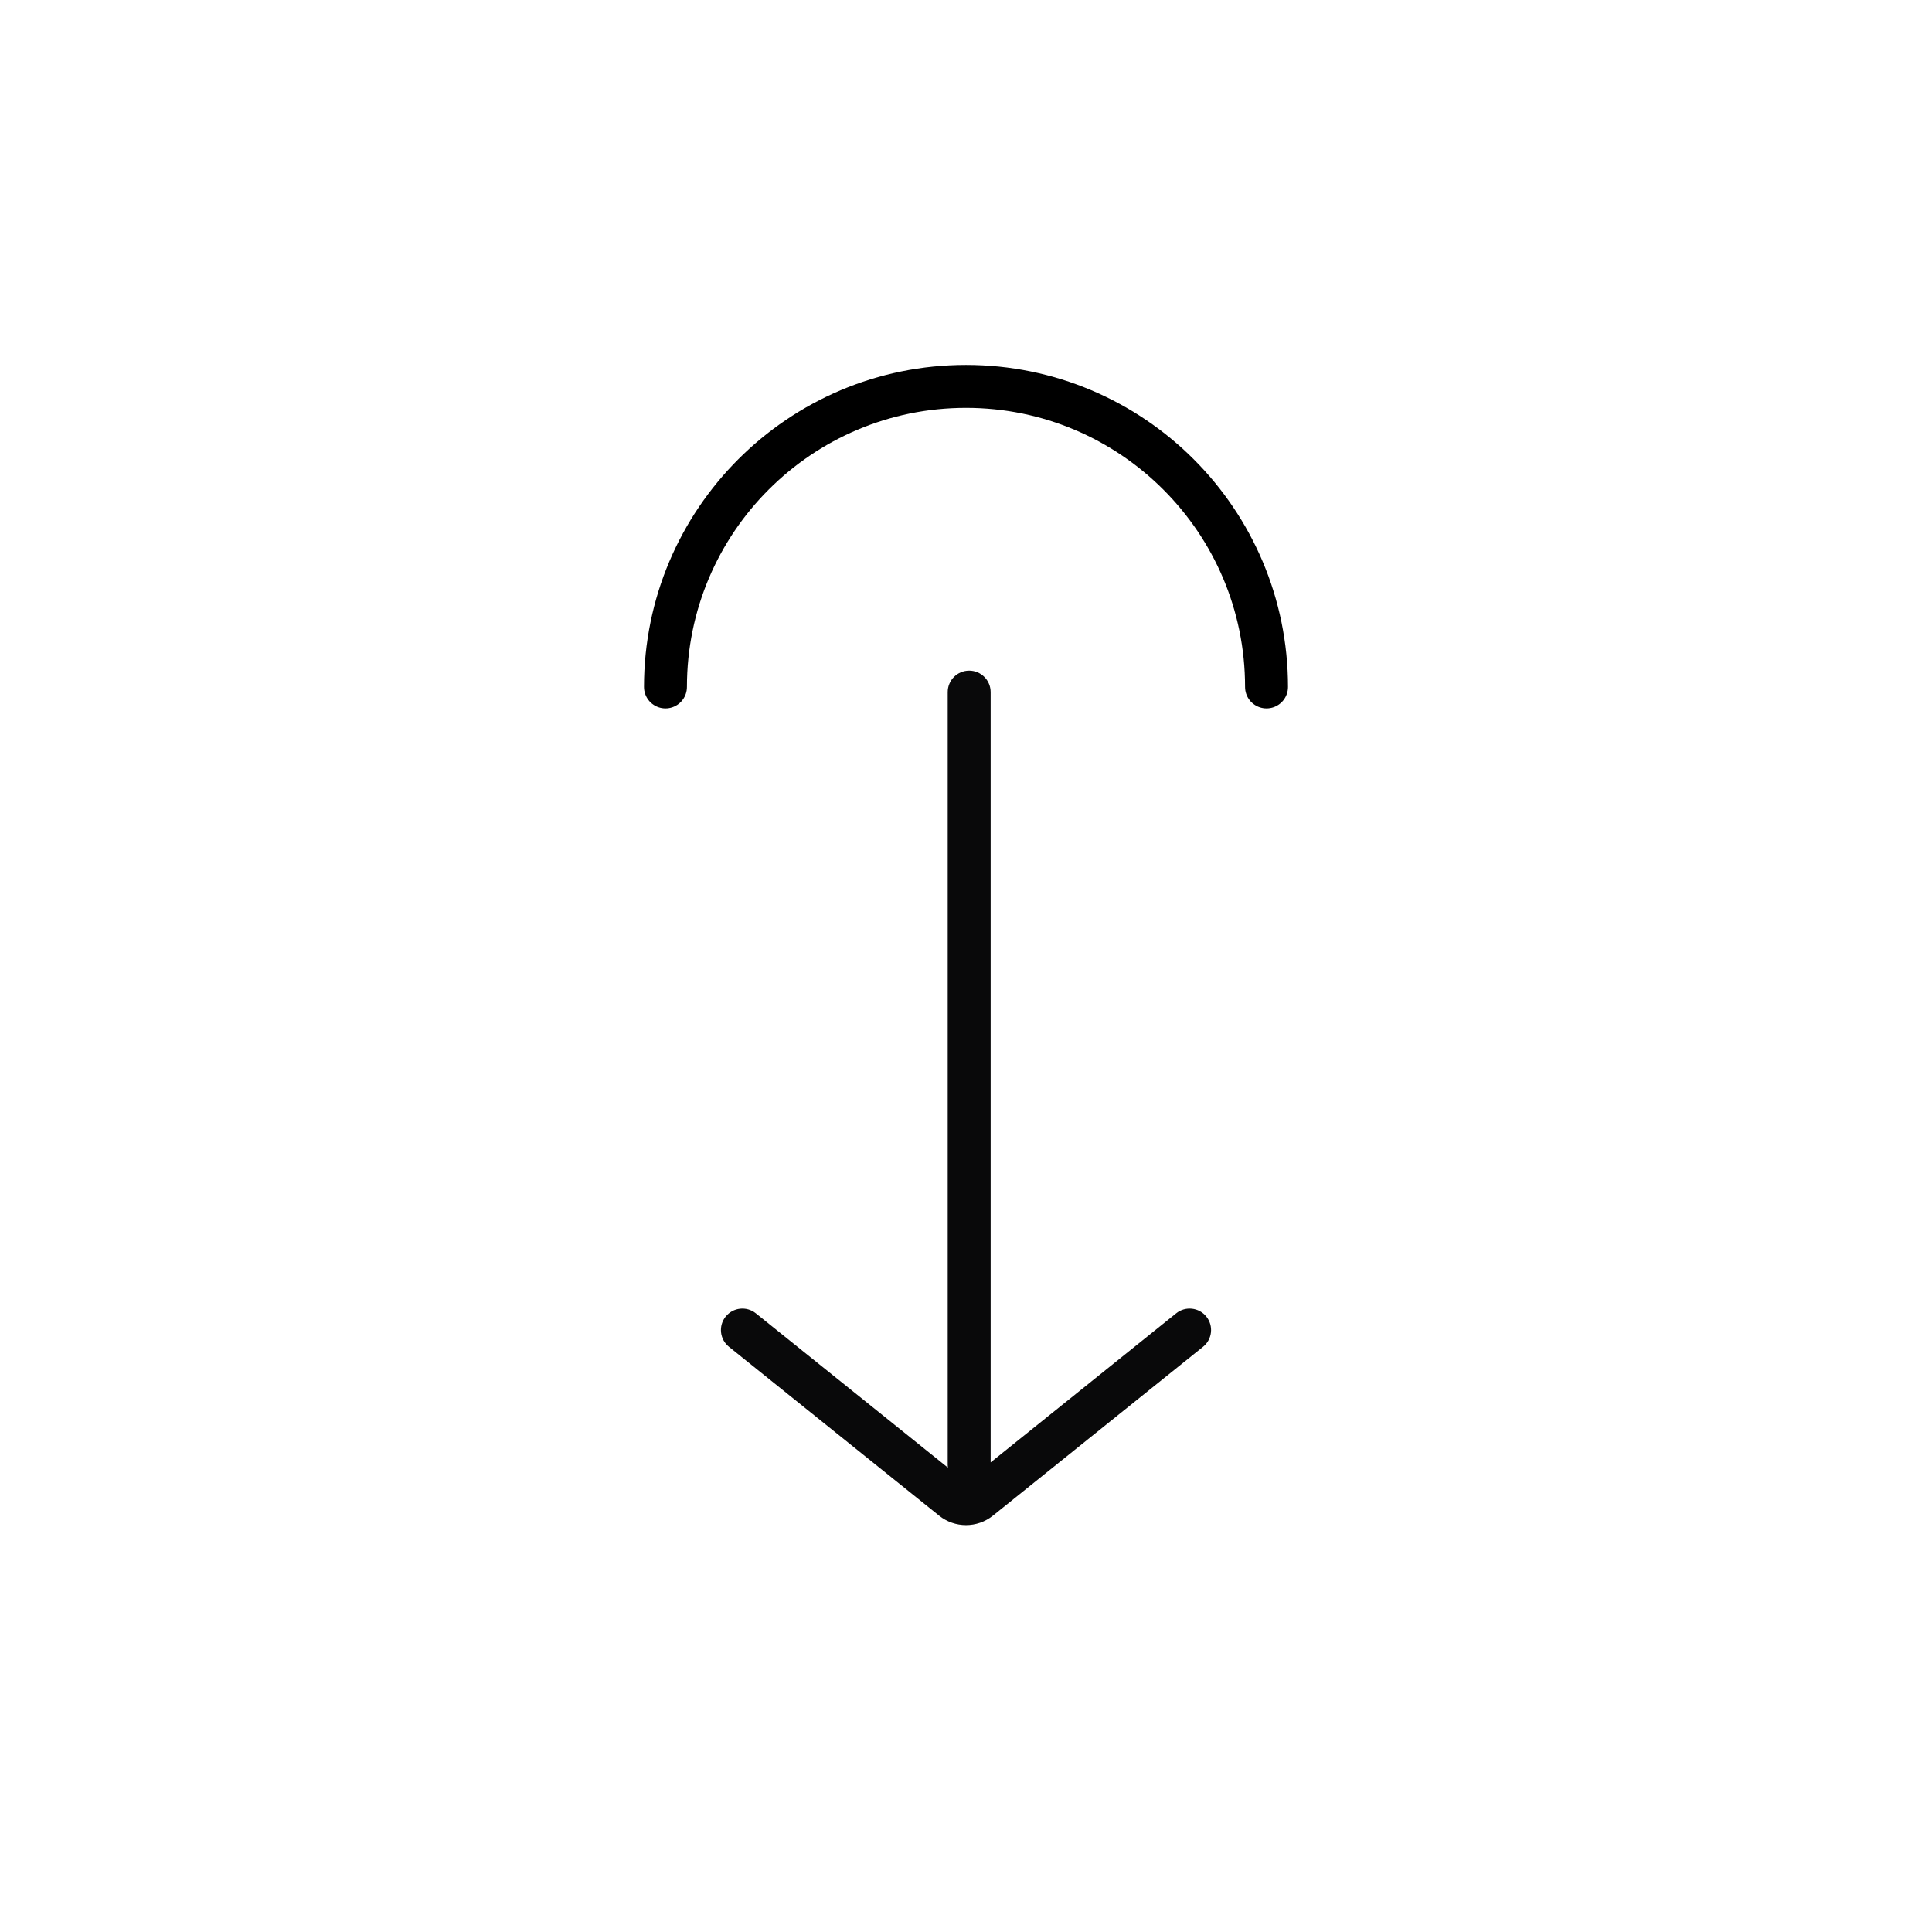 <svg width="90" height="90" viewBox="0 0 90 90" fill="none" xmlns="http://www.w3.org/2000/svg">
<path fill-rule="evenodd" clip-rule="evenodd" d="M54.791 61.18C55.221 60.834 55.851 60.903 56.197 61.333C56.542 61.764 56.474 62.393 56.043 62.739L46.253 70.605C45.521 71.192 44.479 71.192 43.748 70.605L33.957 62.739C33.527 62.393 33.458 61.764 33.804 61.333C34.15 60.903 34.779 60.834 35.21 61.18L44.156 68.367C44.15 68.324 44.148 68.281 44.148 68.237L44.148 32.241C44.148 31.689 44.595 31.241 45.148 31.241C45.7 31.241 46.148 31.689 46.148 32.241L46.148 68.124L54.791 61.18Z" fill="#09090A"/>
<path d="M59 32C59 24.268 52.732 18 45 18C37.268 18 31 24.268 31 32" stroke="black" stroke-width="2" stroke-linecap="round"/>
</svg>
